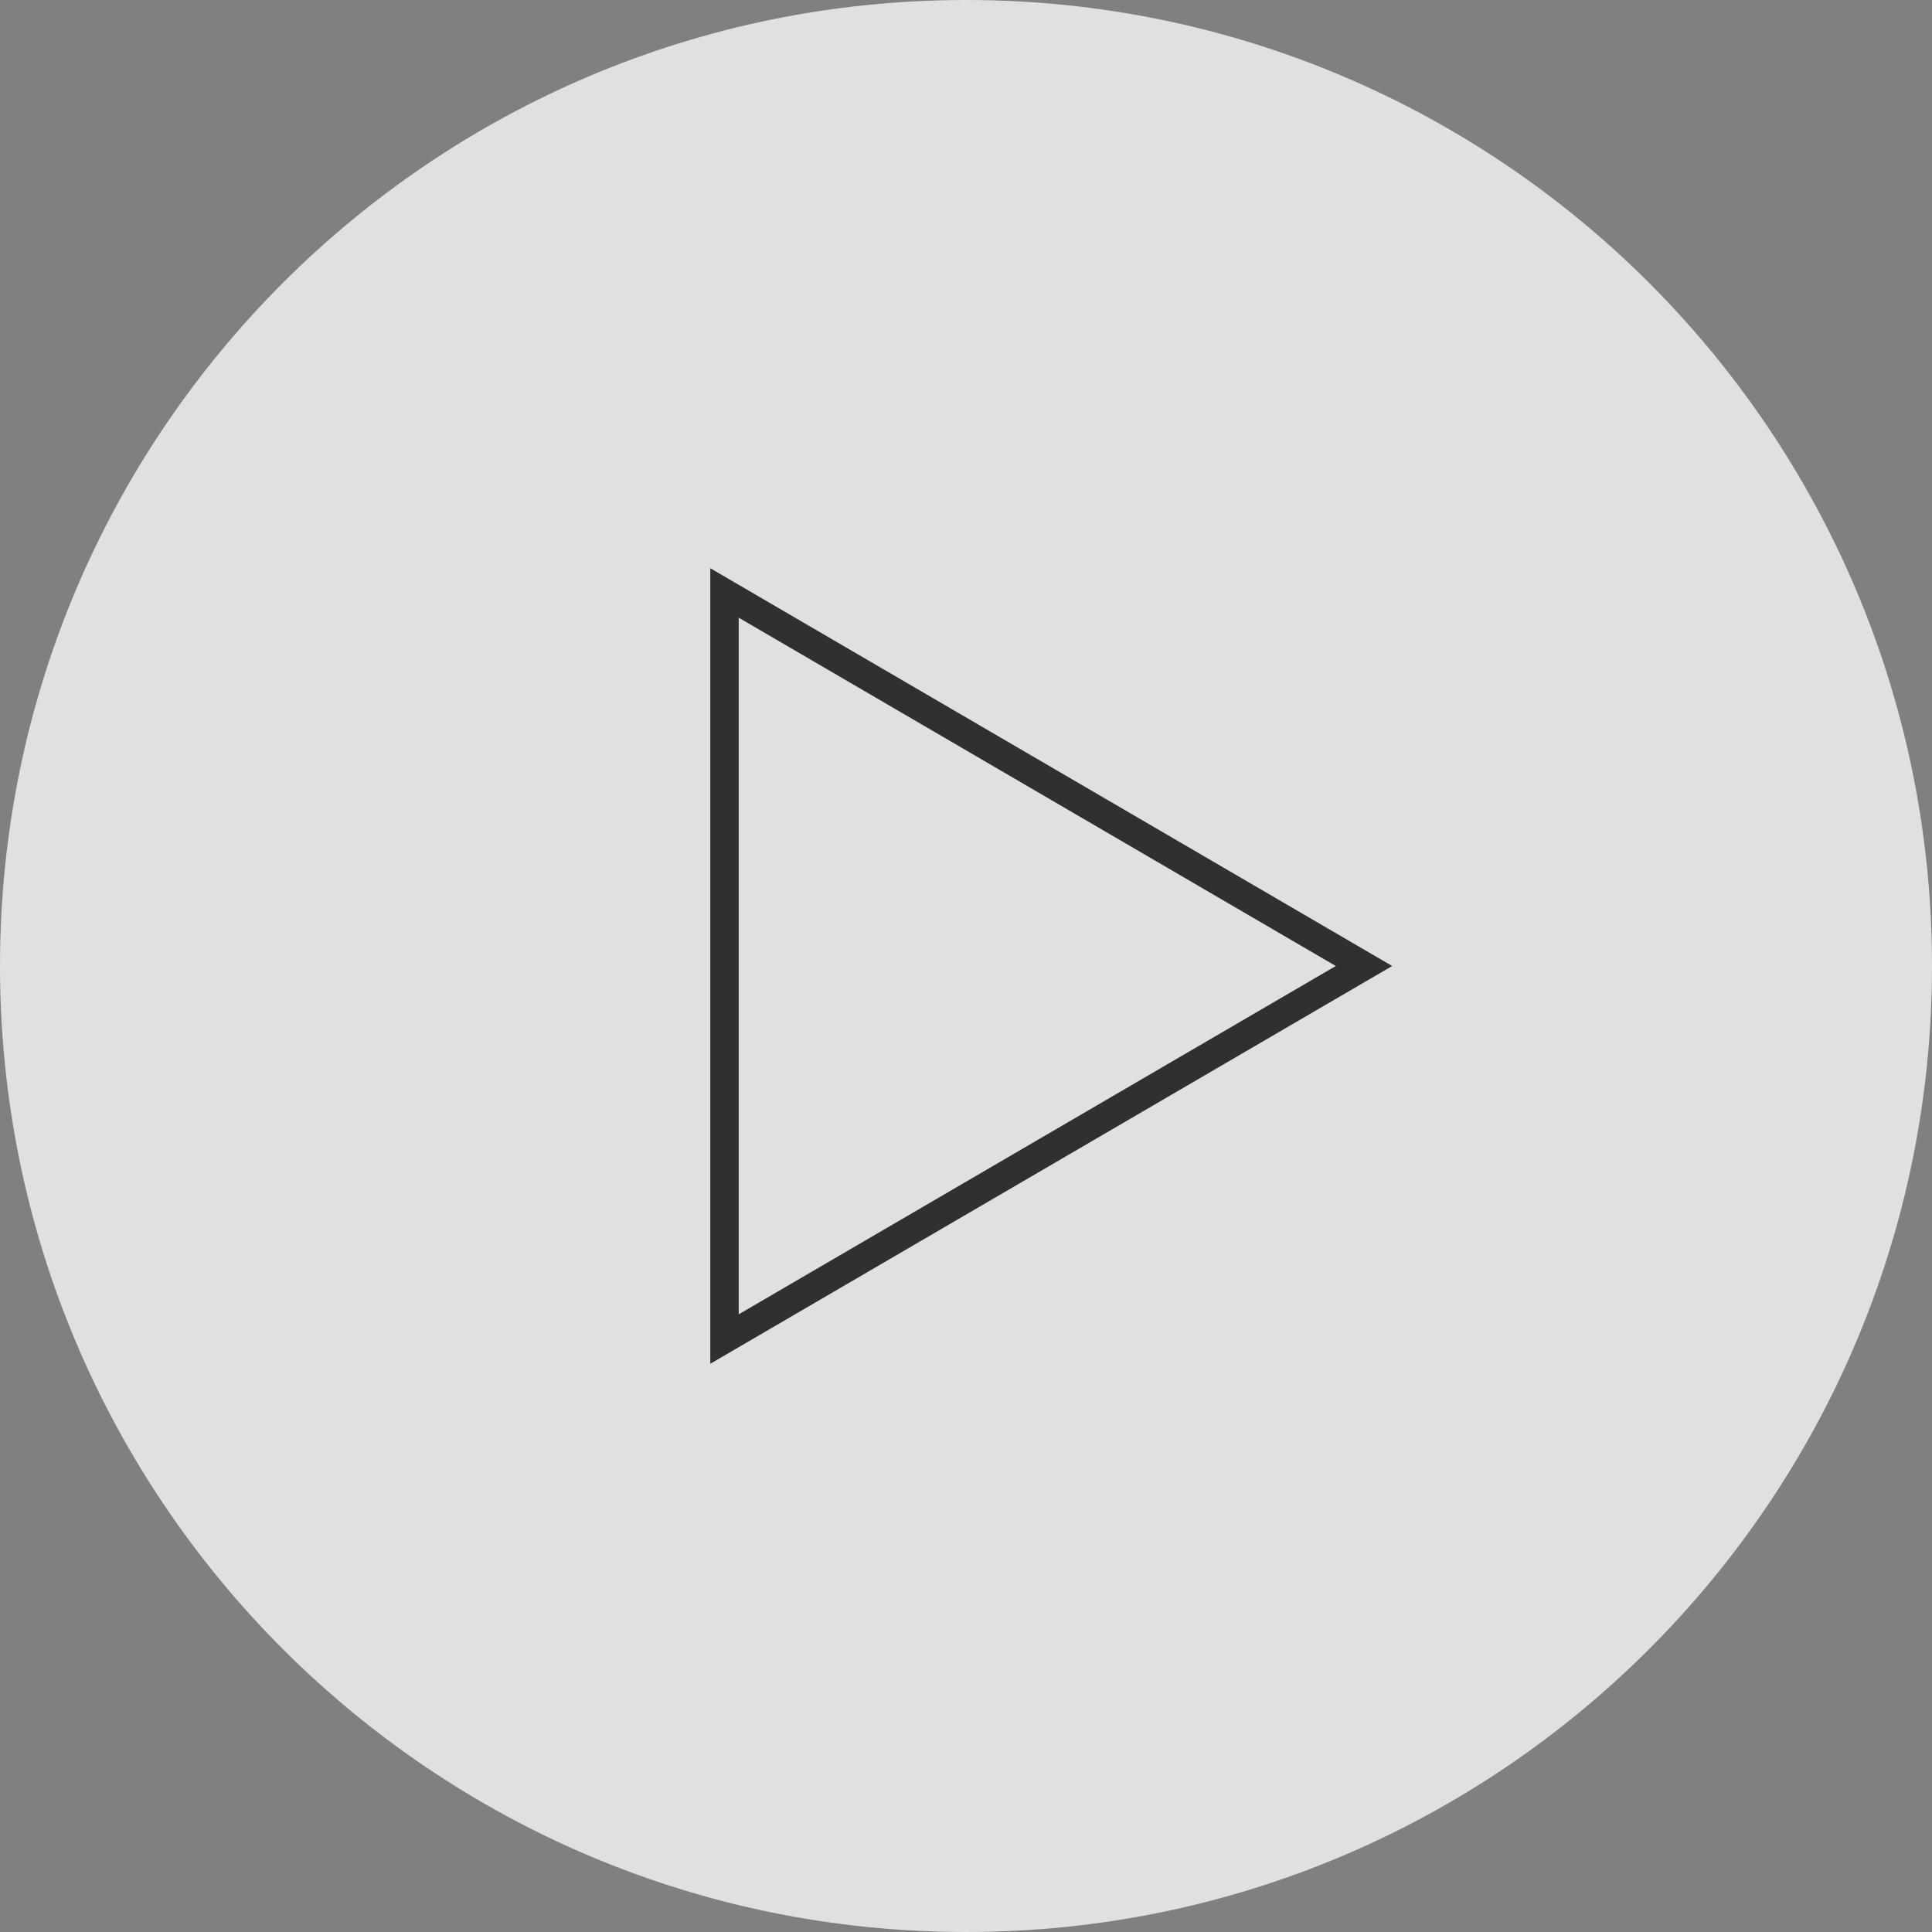 <svg xmlns="http://www.w3.org/2000/svg" viewBox="0 0 68 68"><rect x="0" y="0" width="68" height="68" fill="#808080" stroke="none"/><path fill="#F1F1F1" d="M0 34C0 15.217 15.217 0 34 0c18.782 0 34 15.217 34 34 0 18.782-15.218 34-34 34C15.217 68 0 52.782 0 34z" opacity=".85"/><path fill="#303030" d="M26 21.74L47.015 34 26 46.26V21.74M25 20v28l24-14-24-14z"/></svg>